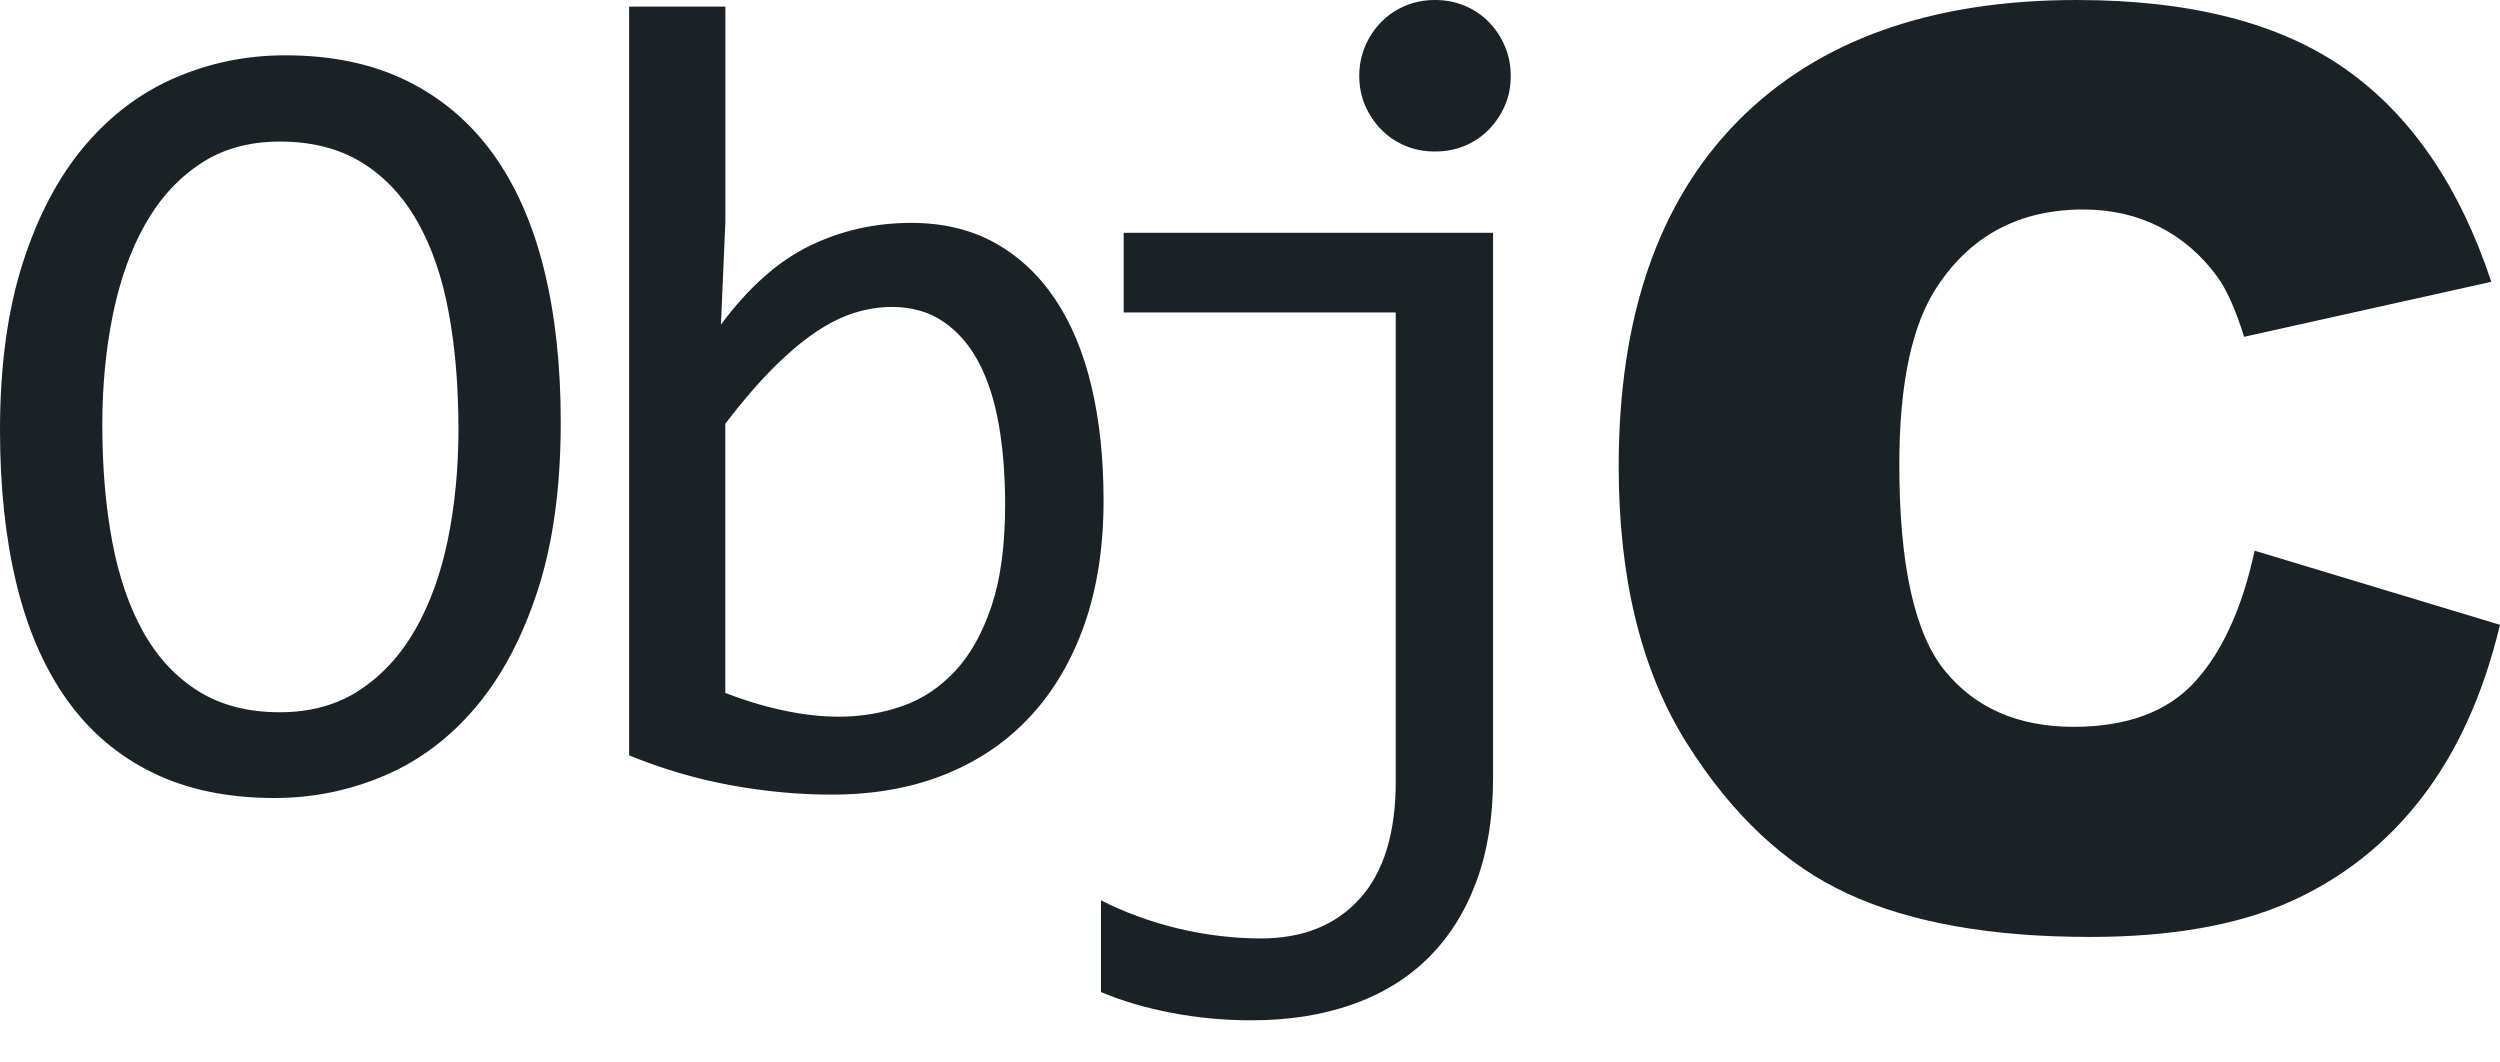 <svg width="40" height="17" viewBox="0 0 40 17" fill="none" xmlns="http://www.w3.org/2000/svg">
  <path d="M40 9.997C39.736 11.098 39.321 12.018 38.754 12.756C38.187 13.494 37.483 14.051 36.643 14.427C35.802 14.803 34.733 14.991 33.434 14.991C31.859 14.991 30.571 14.762 29.573 14.304C28.573 13.846 27.712 13.041 26.987 11.888C26.262 10.735 25.899 9.259 25.899 7.461C25.899 5.063 26.537 3.22 27.812 1.932C29.088 0.644 30.893 7.88321e-05 33.227 7.88321e-05C35.052 7.88321e-05 36.488 0.37 37.532 1.108C38.578 1.846 39.353 2.98 39.861 4.509L35.906 5.389C35.768 4.948 35.623 4.624 35.471 4.42C35.22 4.078 34.914 3.814 34.551 3.629C34.188 3.445 33.783 3.352 33.335 3.352C32.32 3.352 31.542 3.761 31.001 4.577C30.593 5.183 30.389 6.134 30.389 7.431C30.389 9.038 30.633 10.139 31.12 10.735C31.608 11.331 32.294 11.629 33.177 11.629C34.034 11.629 34.682 11.388 35.12 10.907C35.558 10.426 35.876 9.727 36.074 8.811L40 9.997ZM8.702 4.3C8.882 5.026 8.972 5.843 8.972 6.751C8.972 7.789 8.85 8.686 8.605 9.441C8.36 10.196 8.029 10.82 7.614 11.312C7.198 11.805 6.711 12.171 6.154 12.409C5.596 12.648 5.008 12.768 4.389 12.768C3.645 12.768 2.998 12.634 2.447 12.365C1.895 12.097 1.438 11.709 1.075 11.202C0.712 10.694 0.442 10.076 0.265 9.348C0.088 8.619 0 7.798 0 6.884C0 5.857 0.121 4.967 0.363 4.212C0.604 3.457 0.934 2.833 1.349 2.34C1.765 1.848 2.25 1.482 2.805 1.243C3.359 1.004 3.946 0.885 4.565 0.885C5.309 0.885 5.956 1.021 6.508 1.292C7.059 1.563 7.518 1.951 7.884 2.455C8.249 2.96 8.522 3.575 8.702 4.3ZM7.335 6.866C7.335 6.188 7.284 5.567 7.18 5.004C7.077 4.44 6.91 3.955 6.68 3.548C6.45 3.141 6.154 2.826 5.791 2.601C5.428 2.377 4.99 2.265 4.477 2.265C3.982 2.265 3.555 2.385 3.199 2.624C2.841 2.863 2.548 3.187 2.318 3.597C2.088 4.007 1.917 4.488 1.805 5.039C1.693 5.591 1.637 6.176 1.637 6.795C1.637 7.48 1.69 8.103 1.796 8.667C1.902 9.23 2.069 9.714 2.296 10.118C2.523 10.522 2.816 10.836 3.176 11.06C3.536 11.284 3.97 11.396 4.477 11.396C4.972 11.396 5.4 11.277 5.76 11.038C6.12 10.799 6.416 10.475 6.649 10.065C6.882 9.655 7.055 9.175 7.167 8.627C7.279 8.078 7.335 7.491 7.335 6.866ZM17.657 8.008C17.657 8.745 17.556 9.404 17.353 9.985C17.149 10.566 16.86 11.059 16.485 11.462C16.111 11.867 15.655 12.176 15.118 12.392C14.581 12.607 13.977 12.714 13.304 12.714C12.779 12.714 12.243 12.664 11.694 12.564C11.146 12.464 10.603 12.305 10.066 12.086V0.106H11.606V3.548L11.535 5.194C11.977 4.598 12.451 4.178 12.955 3.933C13.459 3.688 14.001 3.566 14.579 3.566C15.086 3.566 15.531 3.672 15.915 3.884C16.298 4.097 16.619 4.396 16.879 4.782C17.139 5.169 17.334 5.635 17.463 6.18C17.593 6.726 17.657 7.335 17.657 8.008ZM16.082 8.078C16.082 7.612 16.049 7.185 15.981 6.795C15.913 6.406 15.805 6.073 15.658 5.795C15.511 5.518 15.322 5.301 15.091 5.145C14.862 4.989 14.587 4.911 14.269 4.911C14.074 4.911 13.877 4.942 13.676 5.004C13.475 5.065 13.268 5.169 13.052 5.313C12.837 5.458 12.61 5.649 12.371 5.888C12.132 6.127 11.877 6.424 11.605 6.778V11.087C11.906 11.204 12.213 11.298 12.526 11.365C12.838 11.433 13.136 11.467 13.419 11.467C13.773 11.467 14.111 11.411 14.432 11.299C14.754 11.187 15.037 10.999 15.282 10.737C15.527 10.475 15.721 10.126 15.866 9.693C16.01 9.259 16.082 8.721 16.082 8.078ZM17.979 4.999H22.332V12.502C22.332 13.328 22.14 13.953 21.757 14.378C21.373 14.803 20.846 15.015 20.174 15.015C19.961 15.015 19.742 15.002 19.518 14.975C19.295 14.949 19.072 14.909 18.85 14.856C18.629 14.803 18.414 14.738 18.205 14.661C17.995 14.585 17.799 14.499 17.616 14.405V15.873C17.952 16.015 18.328 16.126 18.744 16.205C19.16 16.285 19.586 16.325 20.023 16.325C20.625 16.325 21.166 16.239 21.646 16.068C22.127 15.897 22.532 15.646 22.863 15.316C23.193 14.985 23.447 14.58 23.624 14.099C23.801 13.619 23.889 13.069 23.889 12.449V3.725H17.979V4.999ZM23.823 0.354C23.714 0.242 23.586 0.155 23.438 0.093C23.291 0.031 23.131 0 22.961 0C22.789 0 22.63 0.031 22.483 0.093C22.335 0.155 22.207 0.242 22.098 0.354C21.989 0.466 21.903 0.596 21.841 0.743C21.779 0.891 21.748 1.047 21.748 1.212C21.748 1.384 21.779 1.541 21.841 1.686C21.903 1.83 21.989 1.959 22.098 2.071C22.207 2.183 22.335 2.27 22.483 2.332C22.63 2.394 22.789 2.424 22.961 2.424C23.131 2.424 23.291 2.394 23.438 2.332C23.586 2.27 23.714 2.183 23.823 2.071C23.932 1.959 24.018 1.83 24.079 1.686C24.142 1.541 24.172 1.384 24.172 1.212C24.172 1.047 24.142 0.891 24.079 0.743C24.018 0.596 23.932 0.466 23.823 0.354Z" fill="#1B2225"/>
</svg>